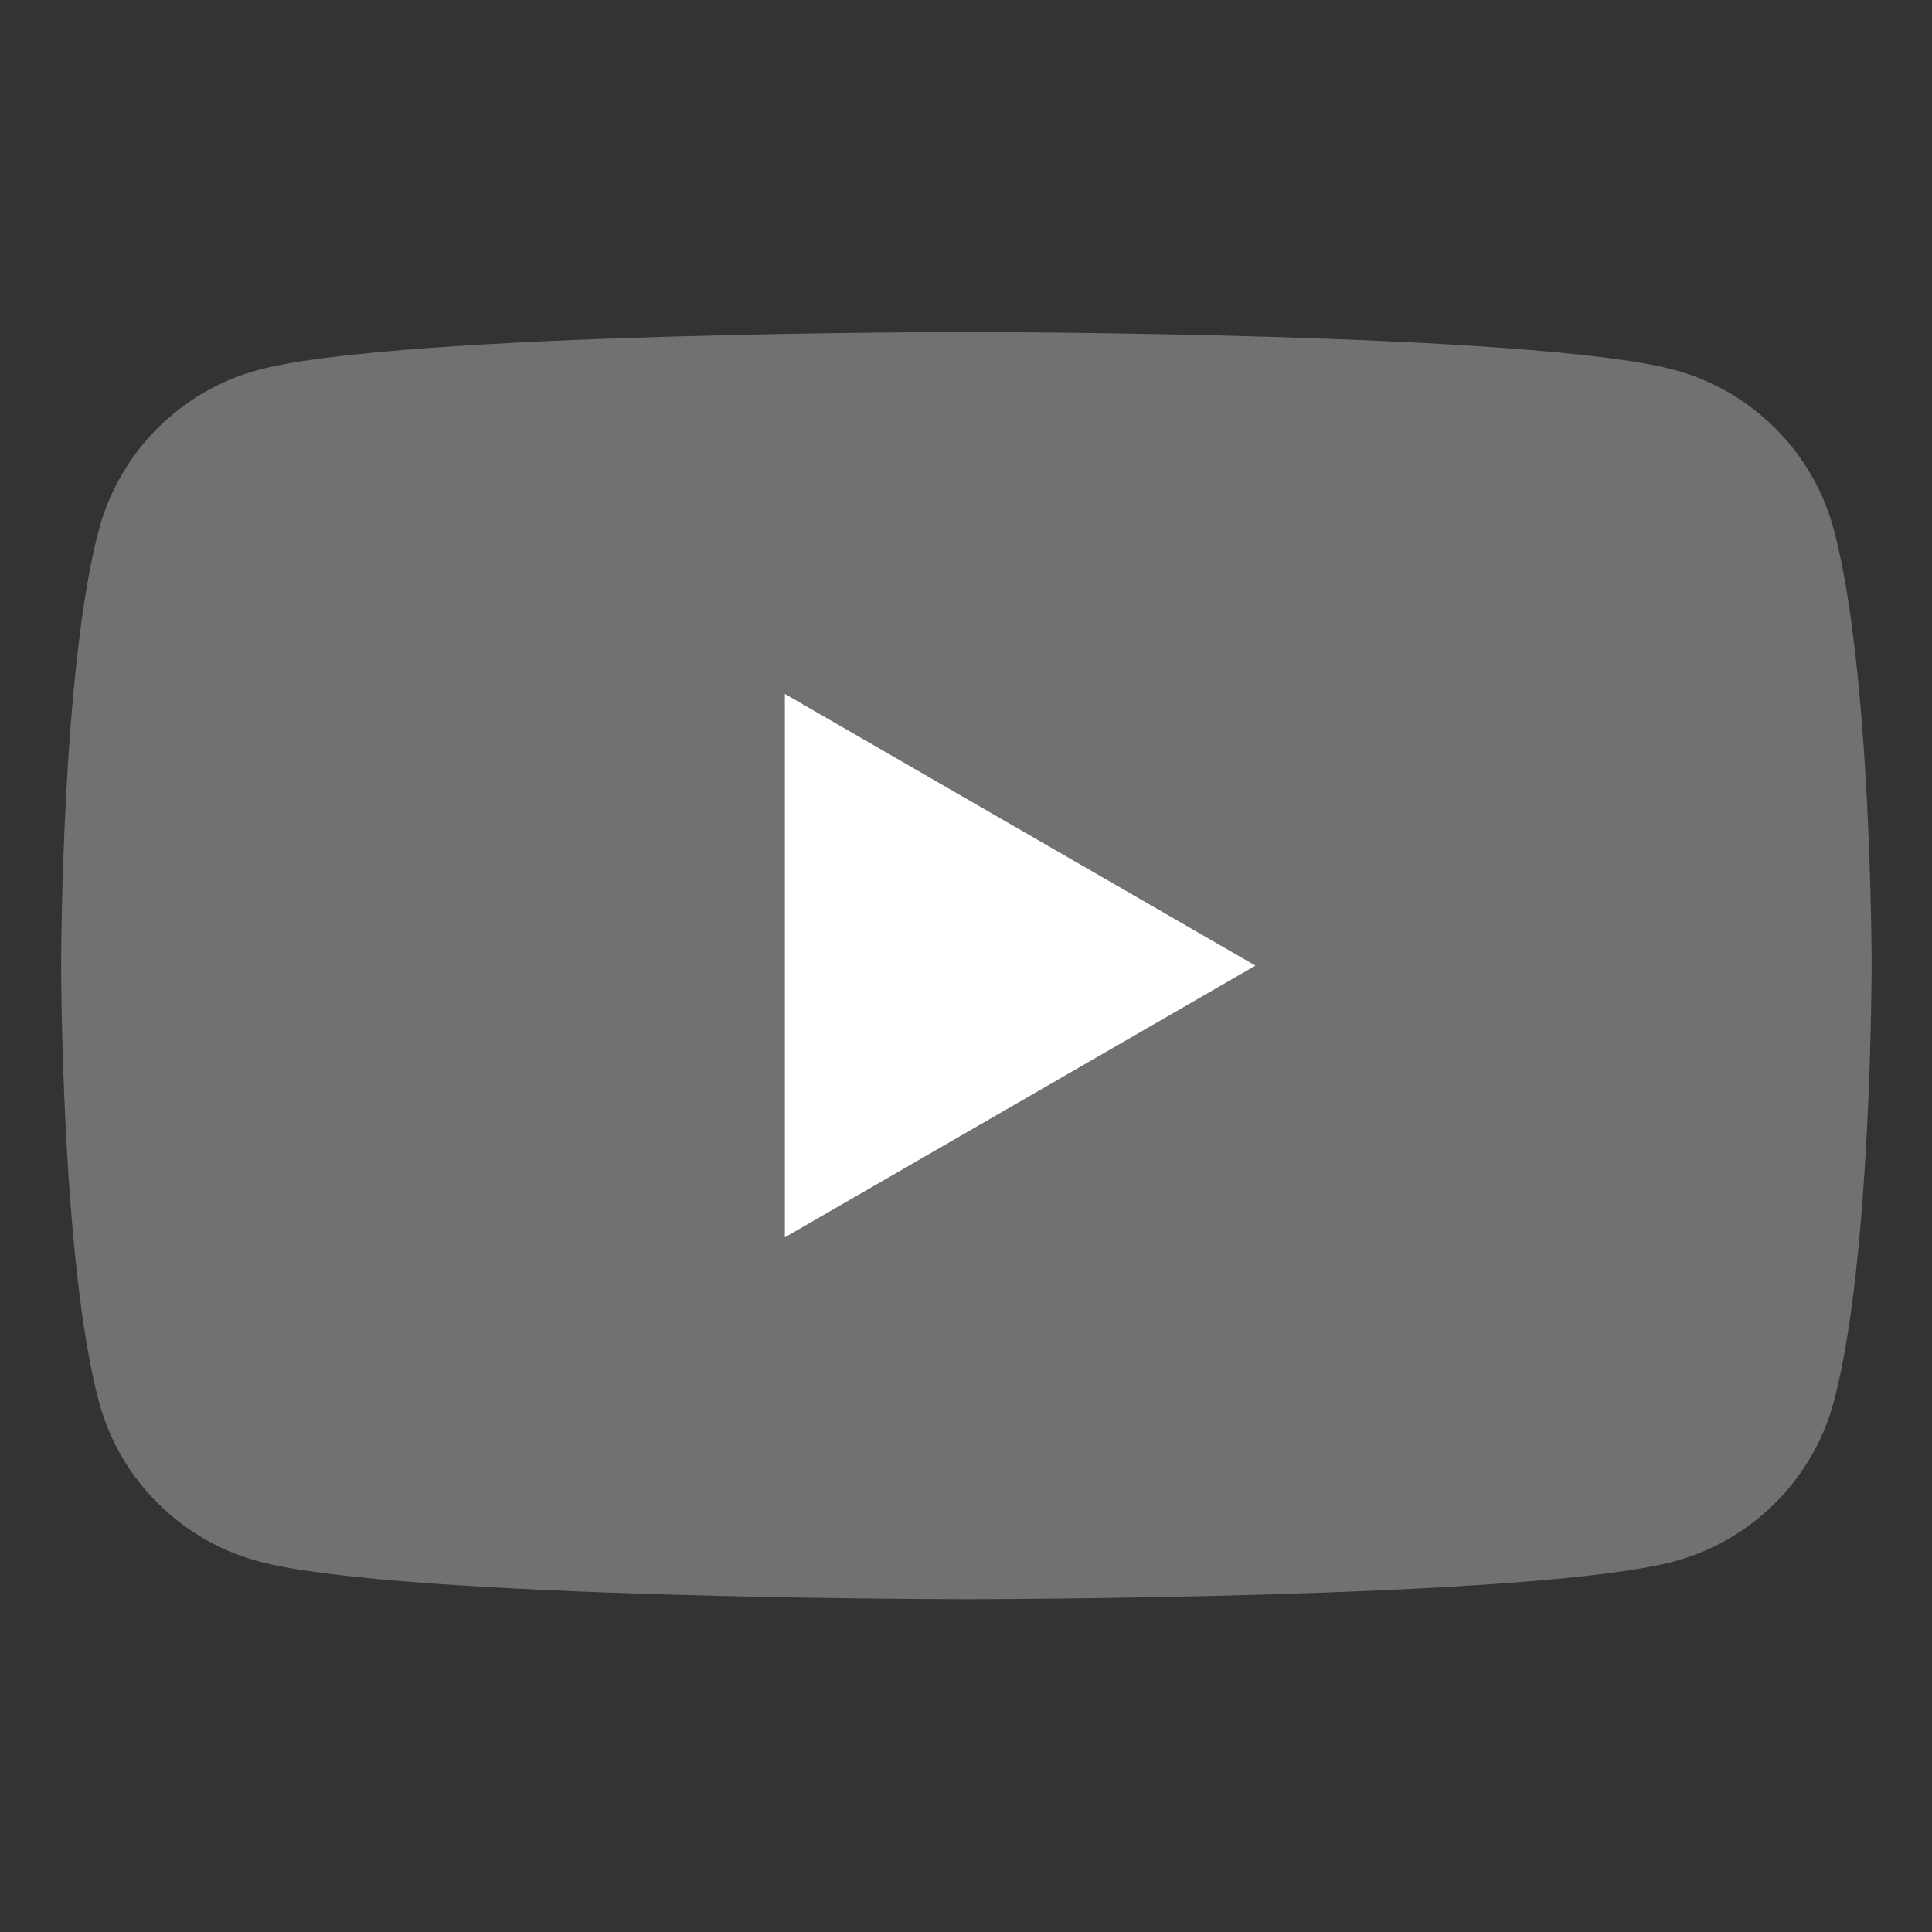 <?xml version="1.0" encoding="utf-8"?>
<!-- Generator: Adobe Illustrator 24.2.0, SVG Export Plug-In . SVG Version: 6.00 Build 0)  -->
<svg version="1.1" id="Logo" xmlns="http://www.w3.org/2000/svg" xmlns:xlink="http://www.w3.org/1999/xlink" x="0px" y="0px"
	 viewBox="0 0 512 512" style="enable-background:new 0 0 512 512;" xml:space="preserve">
<rect x="0" y="0" width="512" height="512" fill="#333333" stroke="none"/>
<style type="text/css">
	.st0{fill:#717171;}
	.st1{fill:#FFFFFF;}
</style>
<g>
	<path class="st0" d="M486,140.4c-5.5-20.7-21.8-36.9-42.4-42.4c-37.4-10-187.5-10-187.5-10s-150.1,0-187.5,10
		c-20.7,5.5-36.9,21.8-42.4,42.4c-10,37.4-10,115.5-10,115.5s0,78.1,10,115.5c5.5,20.7,21.8,36.9,42.4,42.4
		c37.4,10,187.5,10,187.5,10s150.1,0,187.5-10c20.7-5.5,36.9-21.8,42.4-42.4c10-37.4,10-115.5,10-115.5S496,177.8,486,140.4z"/>
	<polygon class="st1" points="208,327.9 332.7,255.9 208,183.9 	"/>
</g>
</svg>

